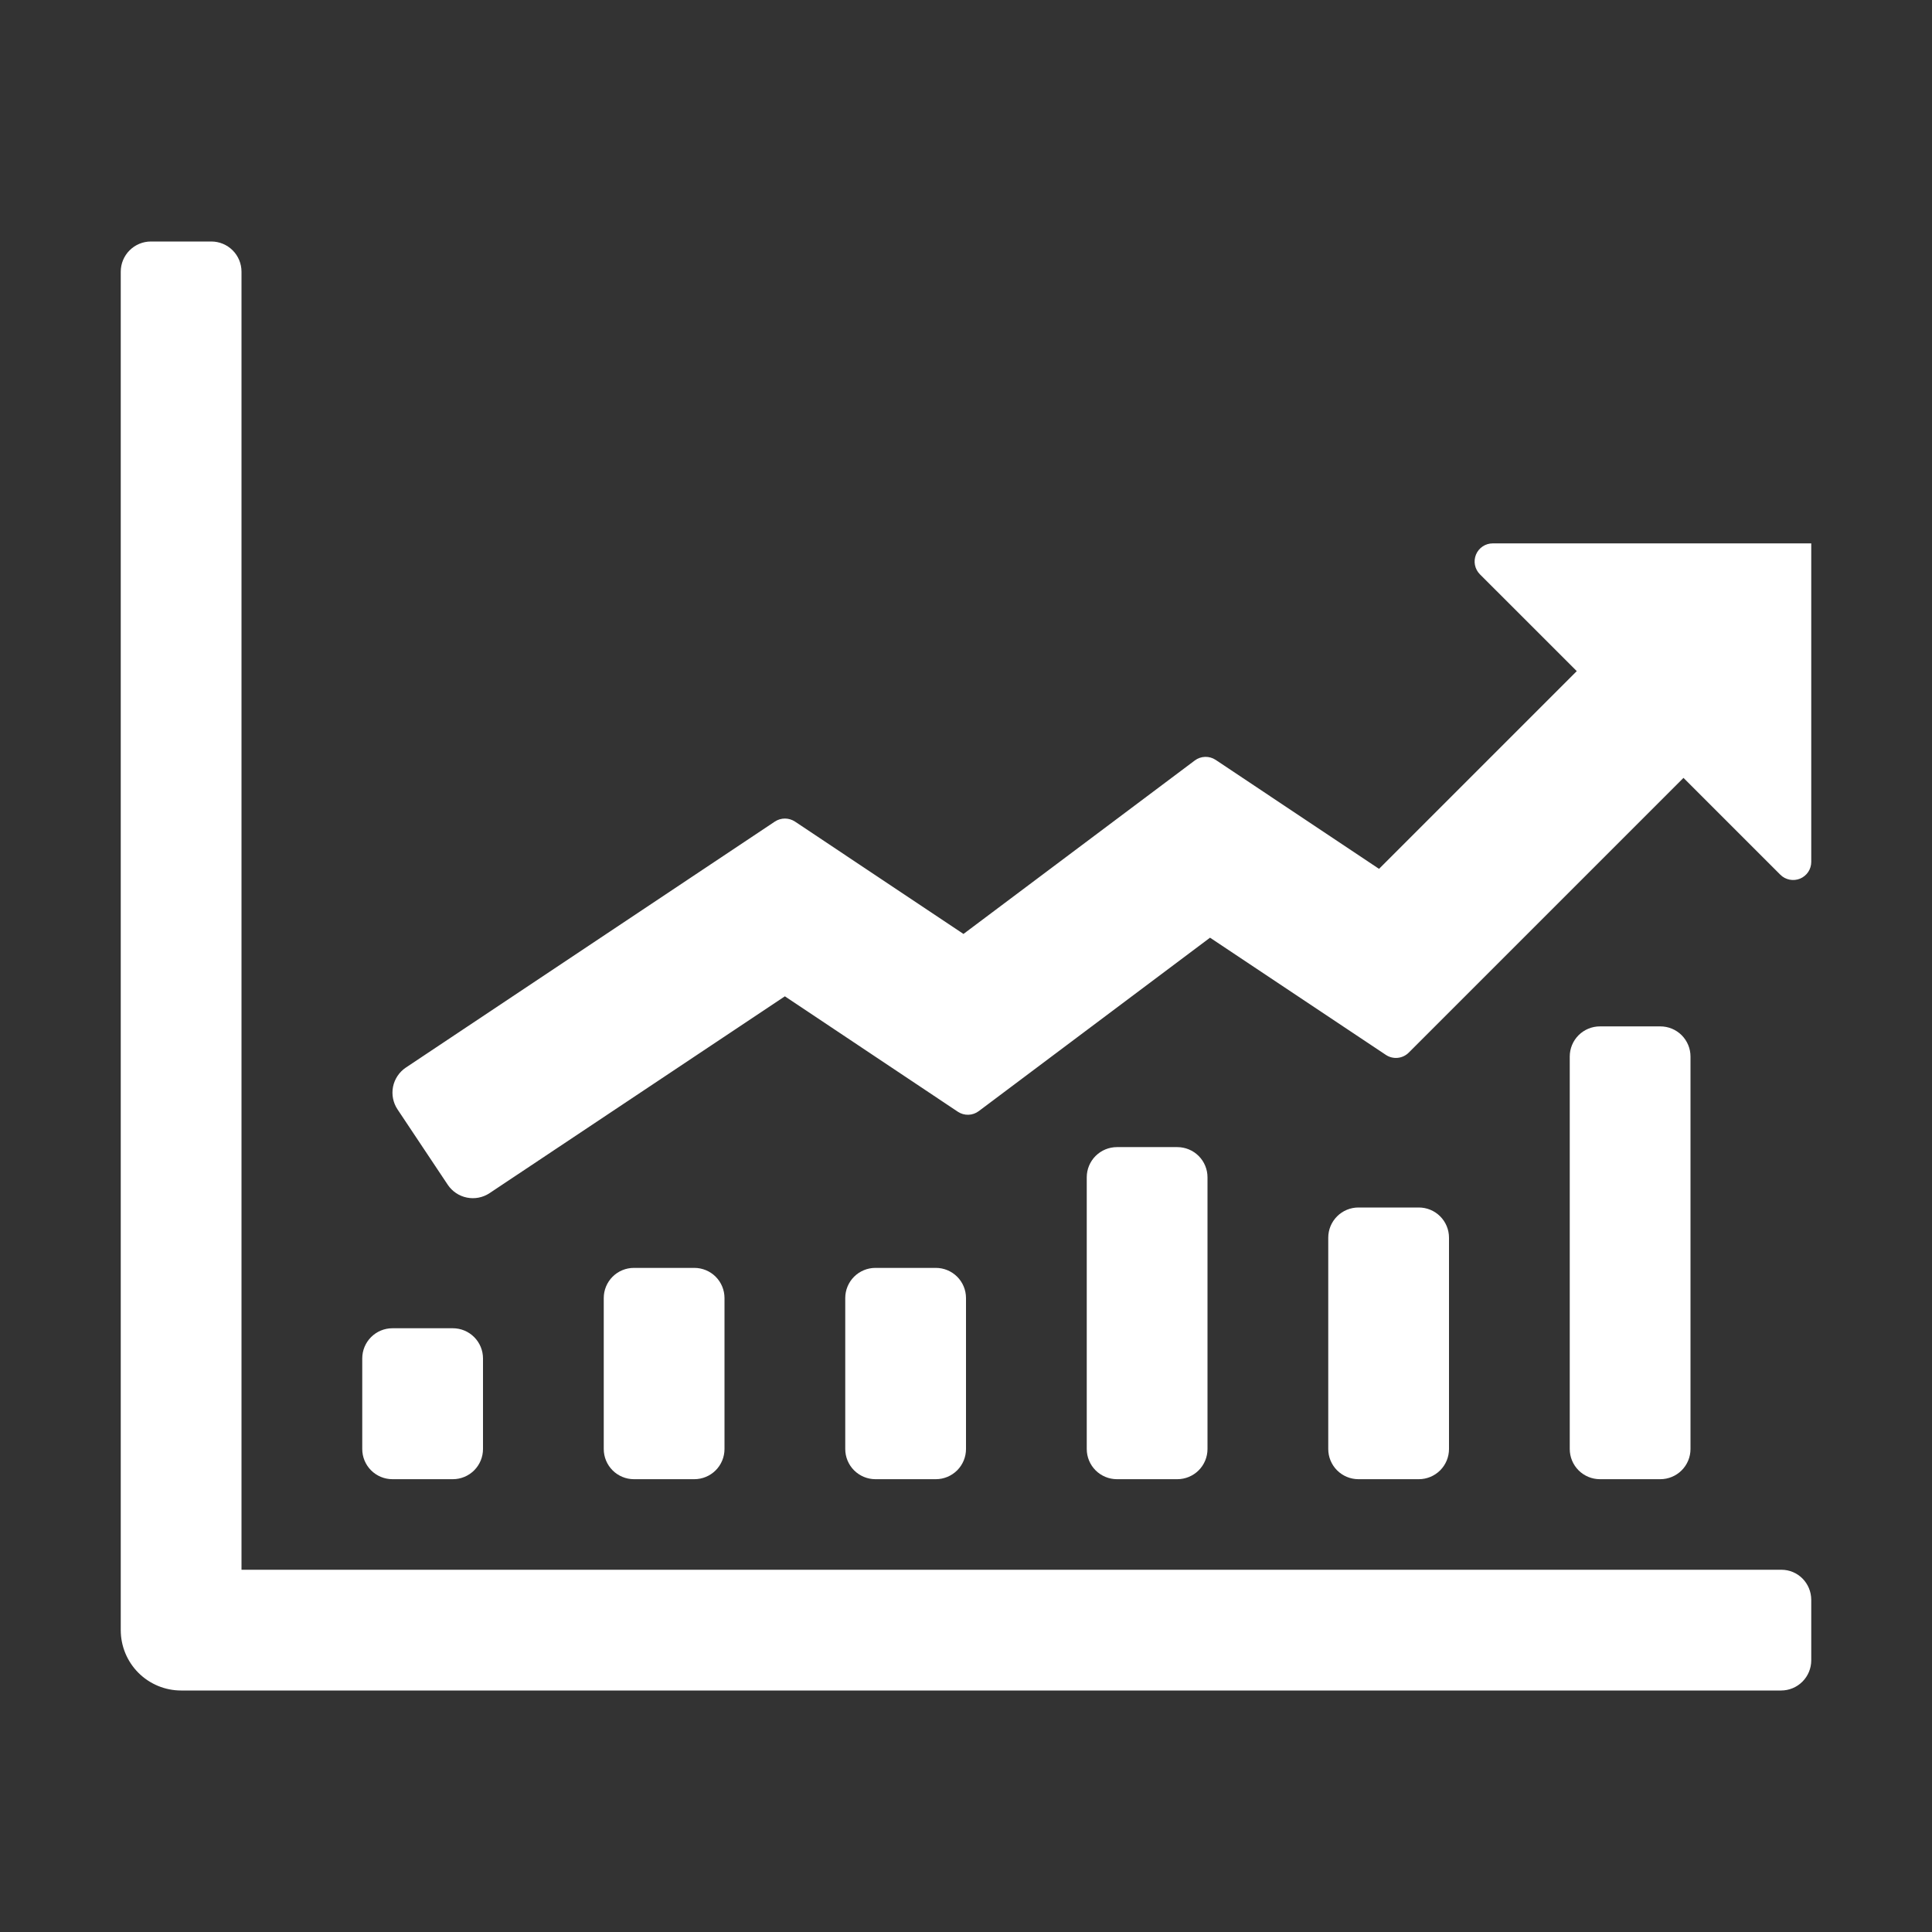 <?xml version="1.0" encoding="UTF-8"?> <svg xmlns="http://www.w3.org/2000/svg" width="78" height="78" viewBox="0 0 78 78" fill="none"><rect x="0" y="0" width="78" height="78" fill="#333333" stroke="none"/><path d="M73.125 21.938V34.798C73.125 34.942 73.082 35.084 73.002 35.204C72.921 35.324 72.807 35.417 72.674 35.473C72.54 35.528 72.393 35.542 72.251 35.514C72.109 35.486 71.979 35.417 71.877 35.315L67.967 31.405L56.874 42.498C56.754 42.617 56.597 42.692 56.428 42.708C56.26 42.725 56.091 42.682 55.95 42.588L48.852 37.857L39.514 44.86C39.394 44.95 39.248 45.002 39.096 45.006C38.946 45.01 38.797 44.968 38.671 44.884L31.688 40.224L19.766 48.17C19.497 48.349 19.168 48.414 18.851 48.35C18.534 48.287 18.256 48.1 18.076 47.831L16.049 44.789C15.87 44.52 15.805 44.191 15.868 43.874C15.932 43.558 16.119 43.279 16.387 43.1L31.283 33.169C31.403 33.09 31.544 33.047 31.689 33.047C31.833 33.047 31.974 33.09 32.095 33.169L38.898 37.706L48.236 30.703C48.356 30.612 48.502 30.561 48.654 30.557C48.804 30.552 48.953 30.595 49.079 30.678L55.675 35.078L63.658 27.095L59.748 23.186C59.646 23.083 59.576 22.953 59.548 22.811C59.52 22.669 59.535 22.523 59.59 22.389C59.645 22.256 59.739 22.141 59.859 22.061C59.979 21.981 60.12 21.938 60.265 21.938H73.125ZM67.031 59.719H64.594C64.27 59.719 63.961 59.59 63.732 59.362C63.503 59.133 63.375 58.823 63.375 58.5V42.656C63.375 42.333 63.503 42.023 63.732 41.794C63.961 41.566 64.27 41.438 64.594 41.438H67.031C67.355 41.438 67.665 41.566 67.893 41.794C68.122 42.023 68.25 42.333 68.25 42.656V58.5C68.25 58.823 68.122 59.133 67.893 59.362C67.665 59.59 67.355 59.719 67.031 59.719ZM47.531 59.719H45.094C44.77 59.719 44.461 59.59 44.232 59.362C44.003 59.133 43.875 58.823 43.875 58.5V47.531C43.875 47.208 44.003 46.898 44.232 46.669C44.461 46.441 44.77 46.312 45.094 46.312H47.531C47.855 46.312 48.164 46.441 48.393 46.669C48.622 46.898 48.75 47.208 48.75 47.531V58.5C48.75 58.823 48.622 59.133 48.393 59.362C48.164 59.59 47.855 59.719 47.531 59.719ZM37.781 59.719H35.344C35.02 59.719 34.711 59.59 34.482 59.362C34.253 59.133 34.125 58.823 34.125 58.5V52.406C34.125 52.083 34.253 51.773 34.482 51.544C34.711 51.316 35.02 51.188 35.344 51.188H37.781C38.105 51.188 38.414 51.316 38.643 51.544C38.872 51.773 39 52.083 39 52.406V58.5C39 58.823 38.872 59.133 38.643 59.362C38.414 59.59 38.105 59.719 37.781 59.719ZM57.281 59.719H54.844C54.52 59.719 54.211 59.59 53.982 59.362C53.753 59.133 53.625 58.823 53.625 58.5V49.969C53.625 49.645 53.753 49.336 53.982 49.107C54.211 48.878 54.52 48.75 54.844 48.75H57.281C57.605 48.75 57.914 48.878 58.143 49.107C58.372 49.336 58.5 49.645 58.5 49.969V58.5C58.5 58.823 58.372 59.133 58.143 59.362C57.914 59.59 57.605 59.719 57.281 59.719Z" fill="white"></path><path d="M71.918 63.375C72.591 63.375 73.125 63.921 73.125 64.594V67.031C73.125 67.355 72.997 67.665 72.768 67.893C72.54 68.122 72.23 68.25 71.906 68.25H7.312C6.666 68.25 6.046 67.993 5.589 67.536C5.132 67.079 4.875 66.459 4.875 65.812V10.969C4.875 10.646 5.003 10.335 5.232 10.107C5.461 9.878 5.771 9.75 6.094 9.75H8.531C8.854 9.75 9.164 9.878 9.393 10.107C9.622 10.335 9.75 10.646 9.75 10.969V63.375H71.918Z" fill="white"></path><path d="M18.281 59.719H15.844C15.521 59.719 15.21 59.59 14.982 59.362C14.753 59.133 14.625 58.823 14.625 58.5V54.844C14.625 54.52 14.753 54.211 14.982 53.982C15.21 53.753 15.521 53.625 15.844 53.625H18.281C18.605 53.625 18.915 53.753 19.143 53.982C19.372 54.211 19.5 54.52 19.5 54.844V58.5C19.5 58.823 19.372 59.133 19.143 59.362C18.915 59.59 18.605 59.719 18.281 59.719ZM28.031 59.719H25.594C25.27 59.719 24.96 59.59 24.732 59.362C24.503 59.133 24.375 58.823 24.375 58.5V52.406C24.375 52.083 24.503 51.773 24.732 51.544C24.96 51.316 25.27 51.188 25.594 51.188H28.031C28.355 51.188 28.665 51.316 28.893 51.544C29.122 51.773 29.25 52.083 29.25 52.406V58.5C29.25 58.823 29.122 59.133 28.893 59.362C28.665 59.59 28.355 59.719 28.031 59.719Z" fill="white"></path></svg> 